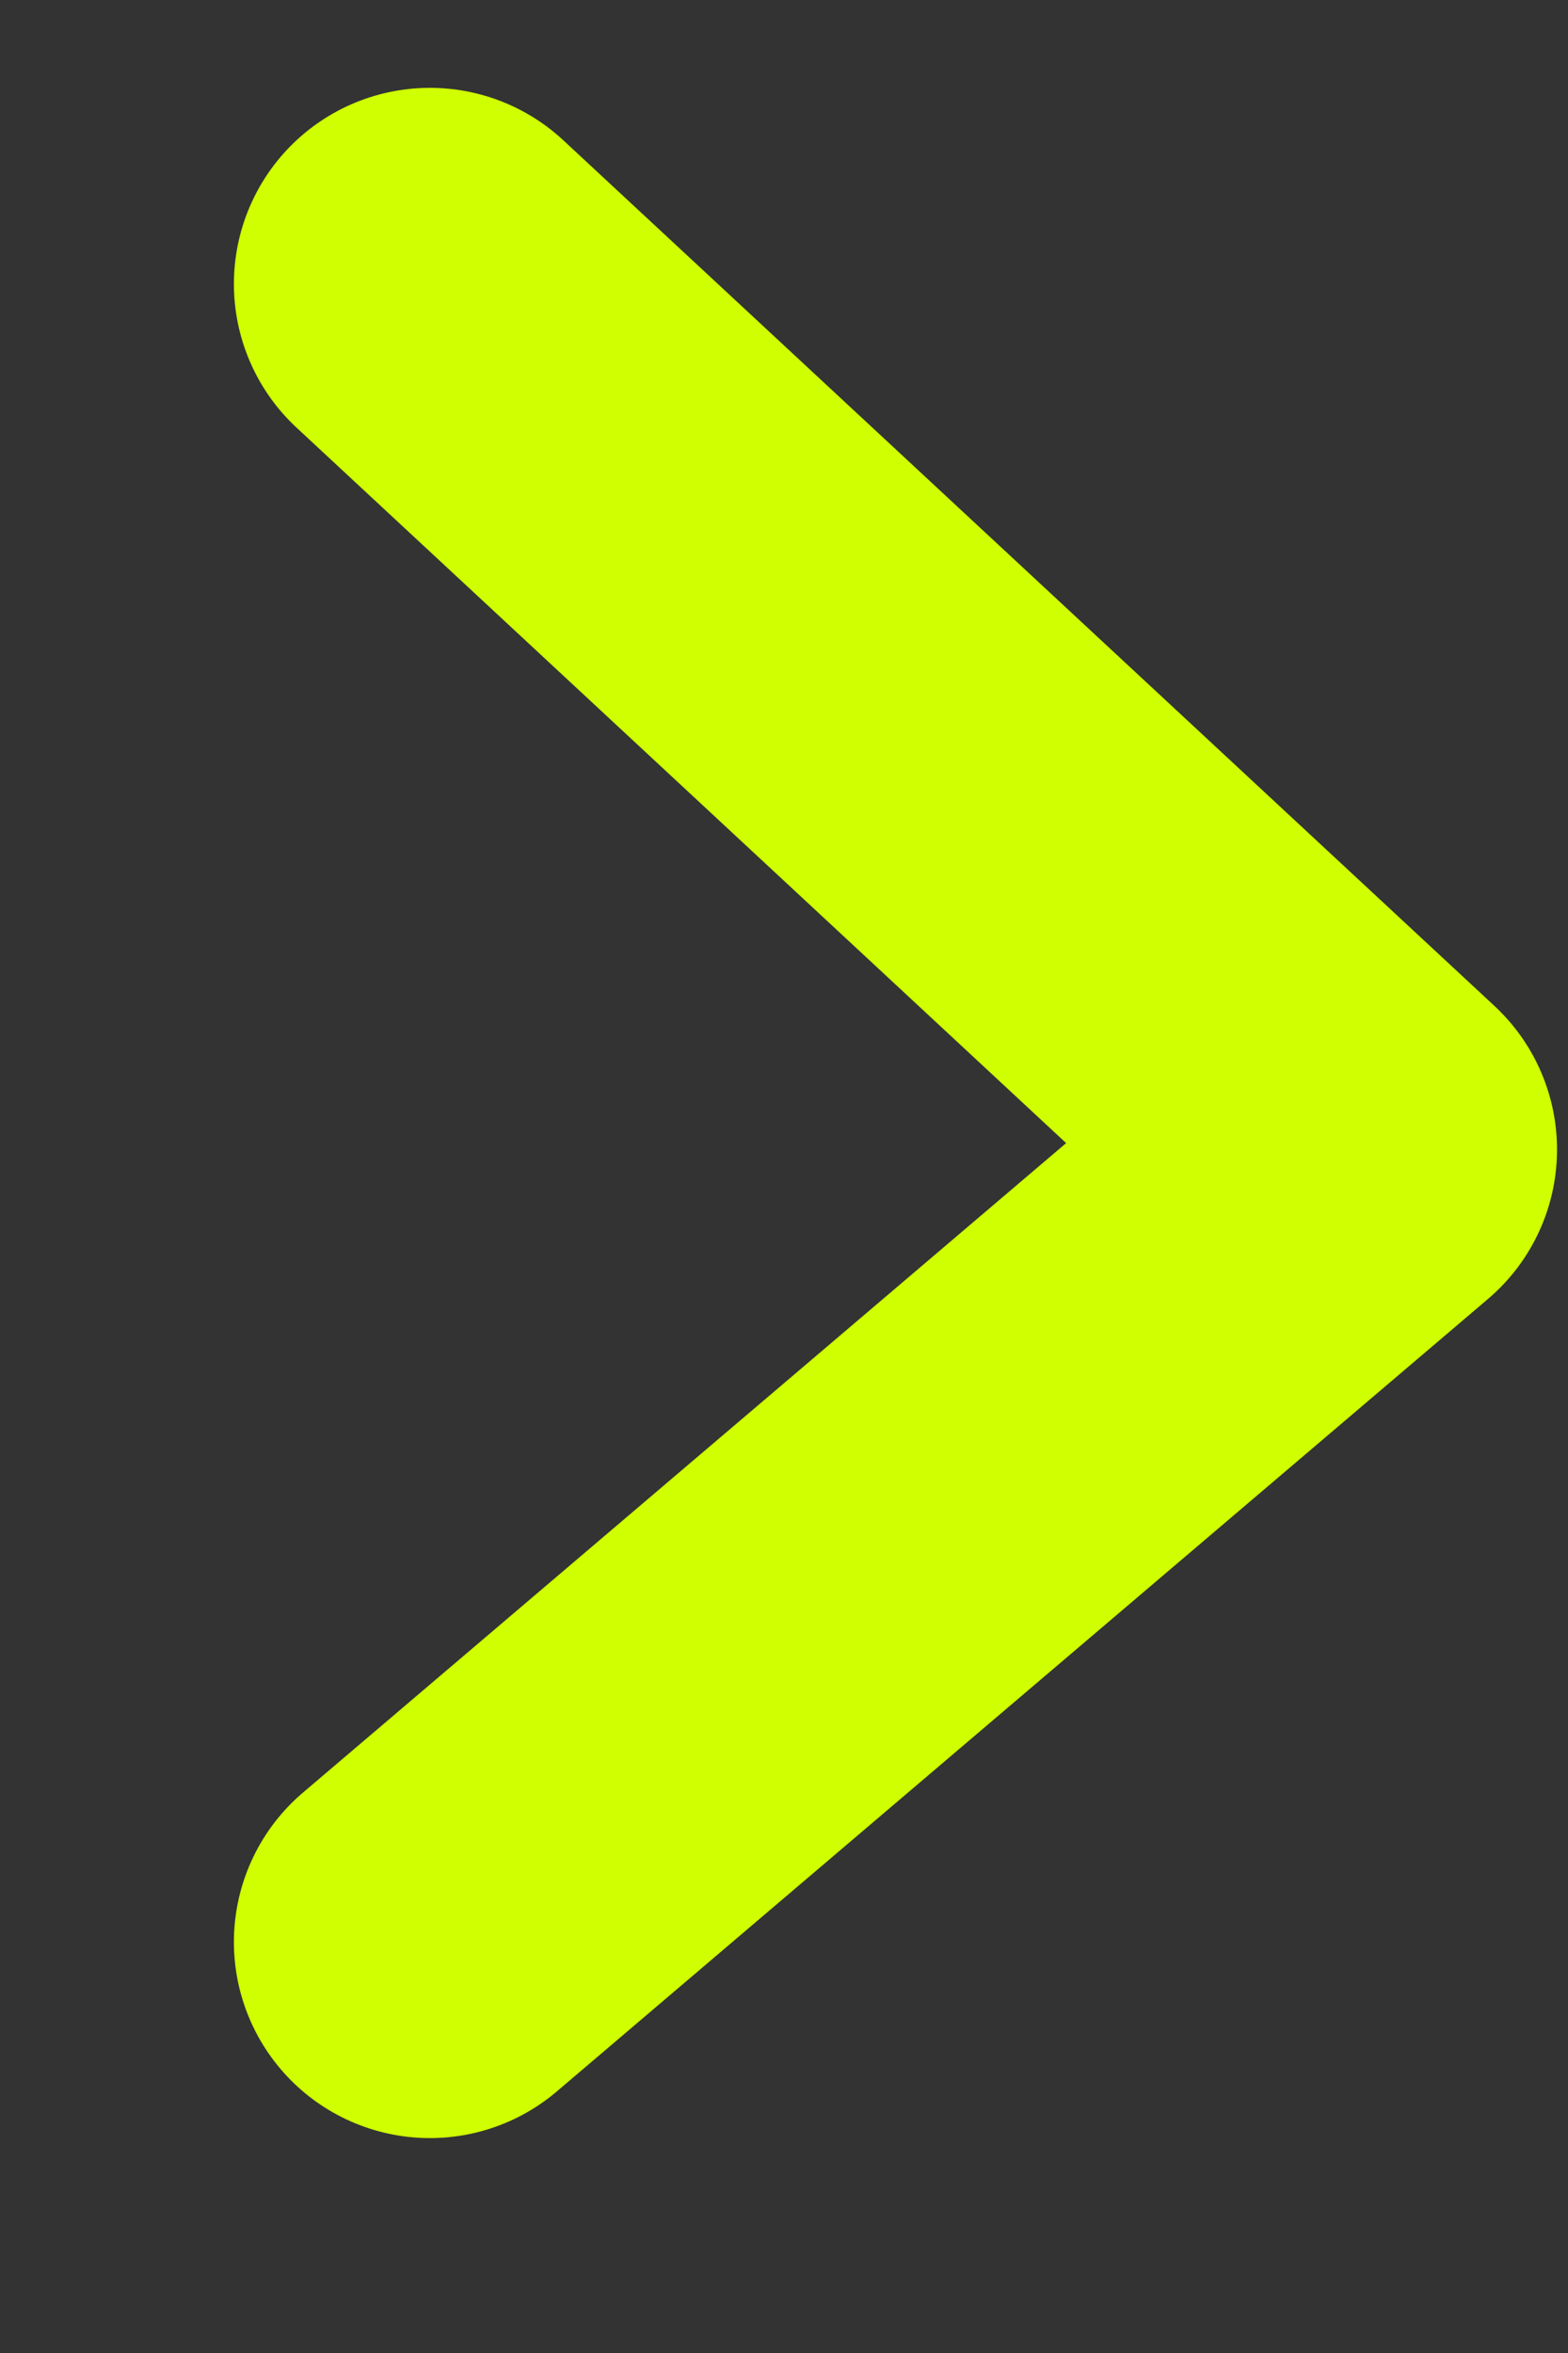 <?xml version="1.0" encoding="UTF-8"?>
<svg xmlns="http://www.w3.org/2000/svg" width="6" height="9" viewBox="0 0 6 9" fill="none">
  <rect x="0" y="0" width="6" height="9" fill="#333333" stroke="none"/>
  <path d="M1.645 1.086L5.208 4.397L1.645 7.428" stroke="#CFFF00" stroke-width="1.5" stroke-linecap="round" stroke-linejoin="round"></path>
</svg>
